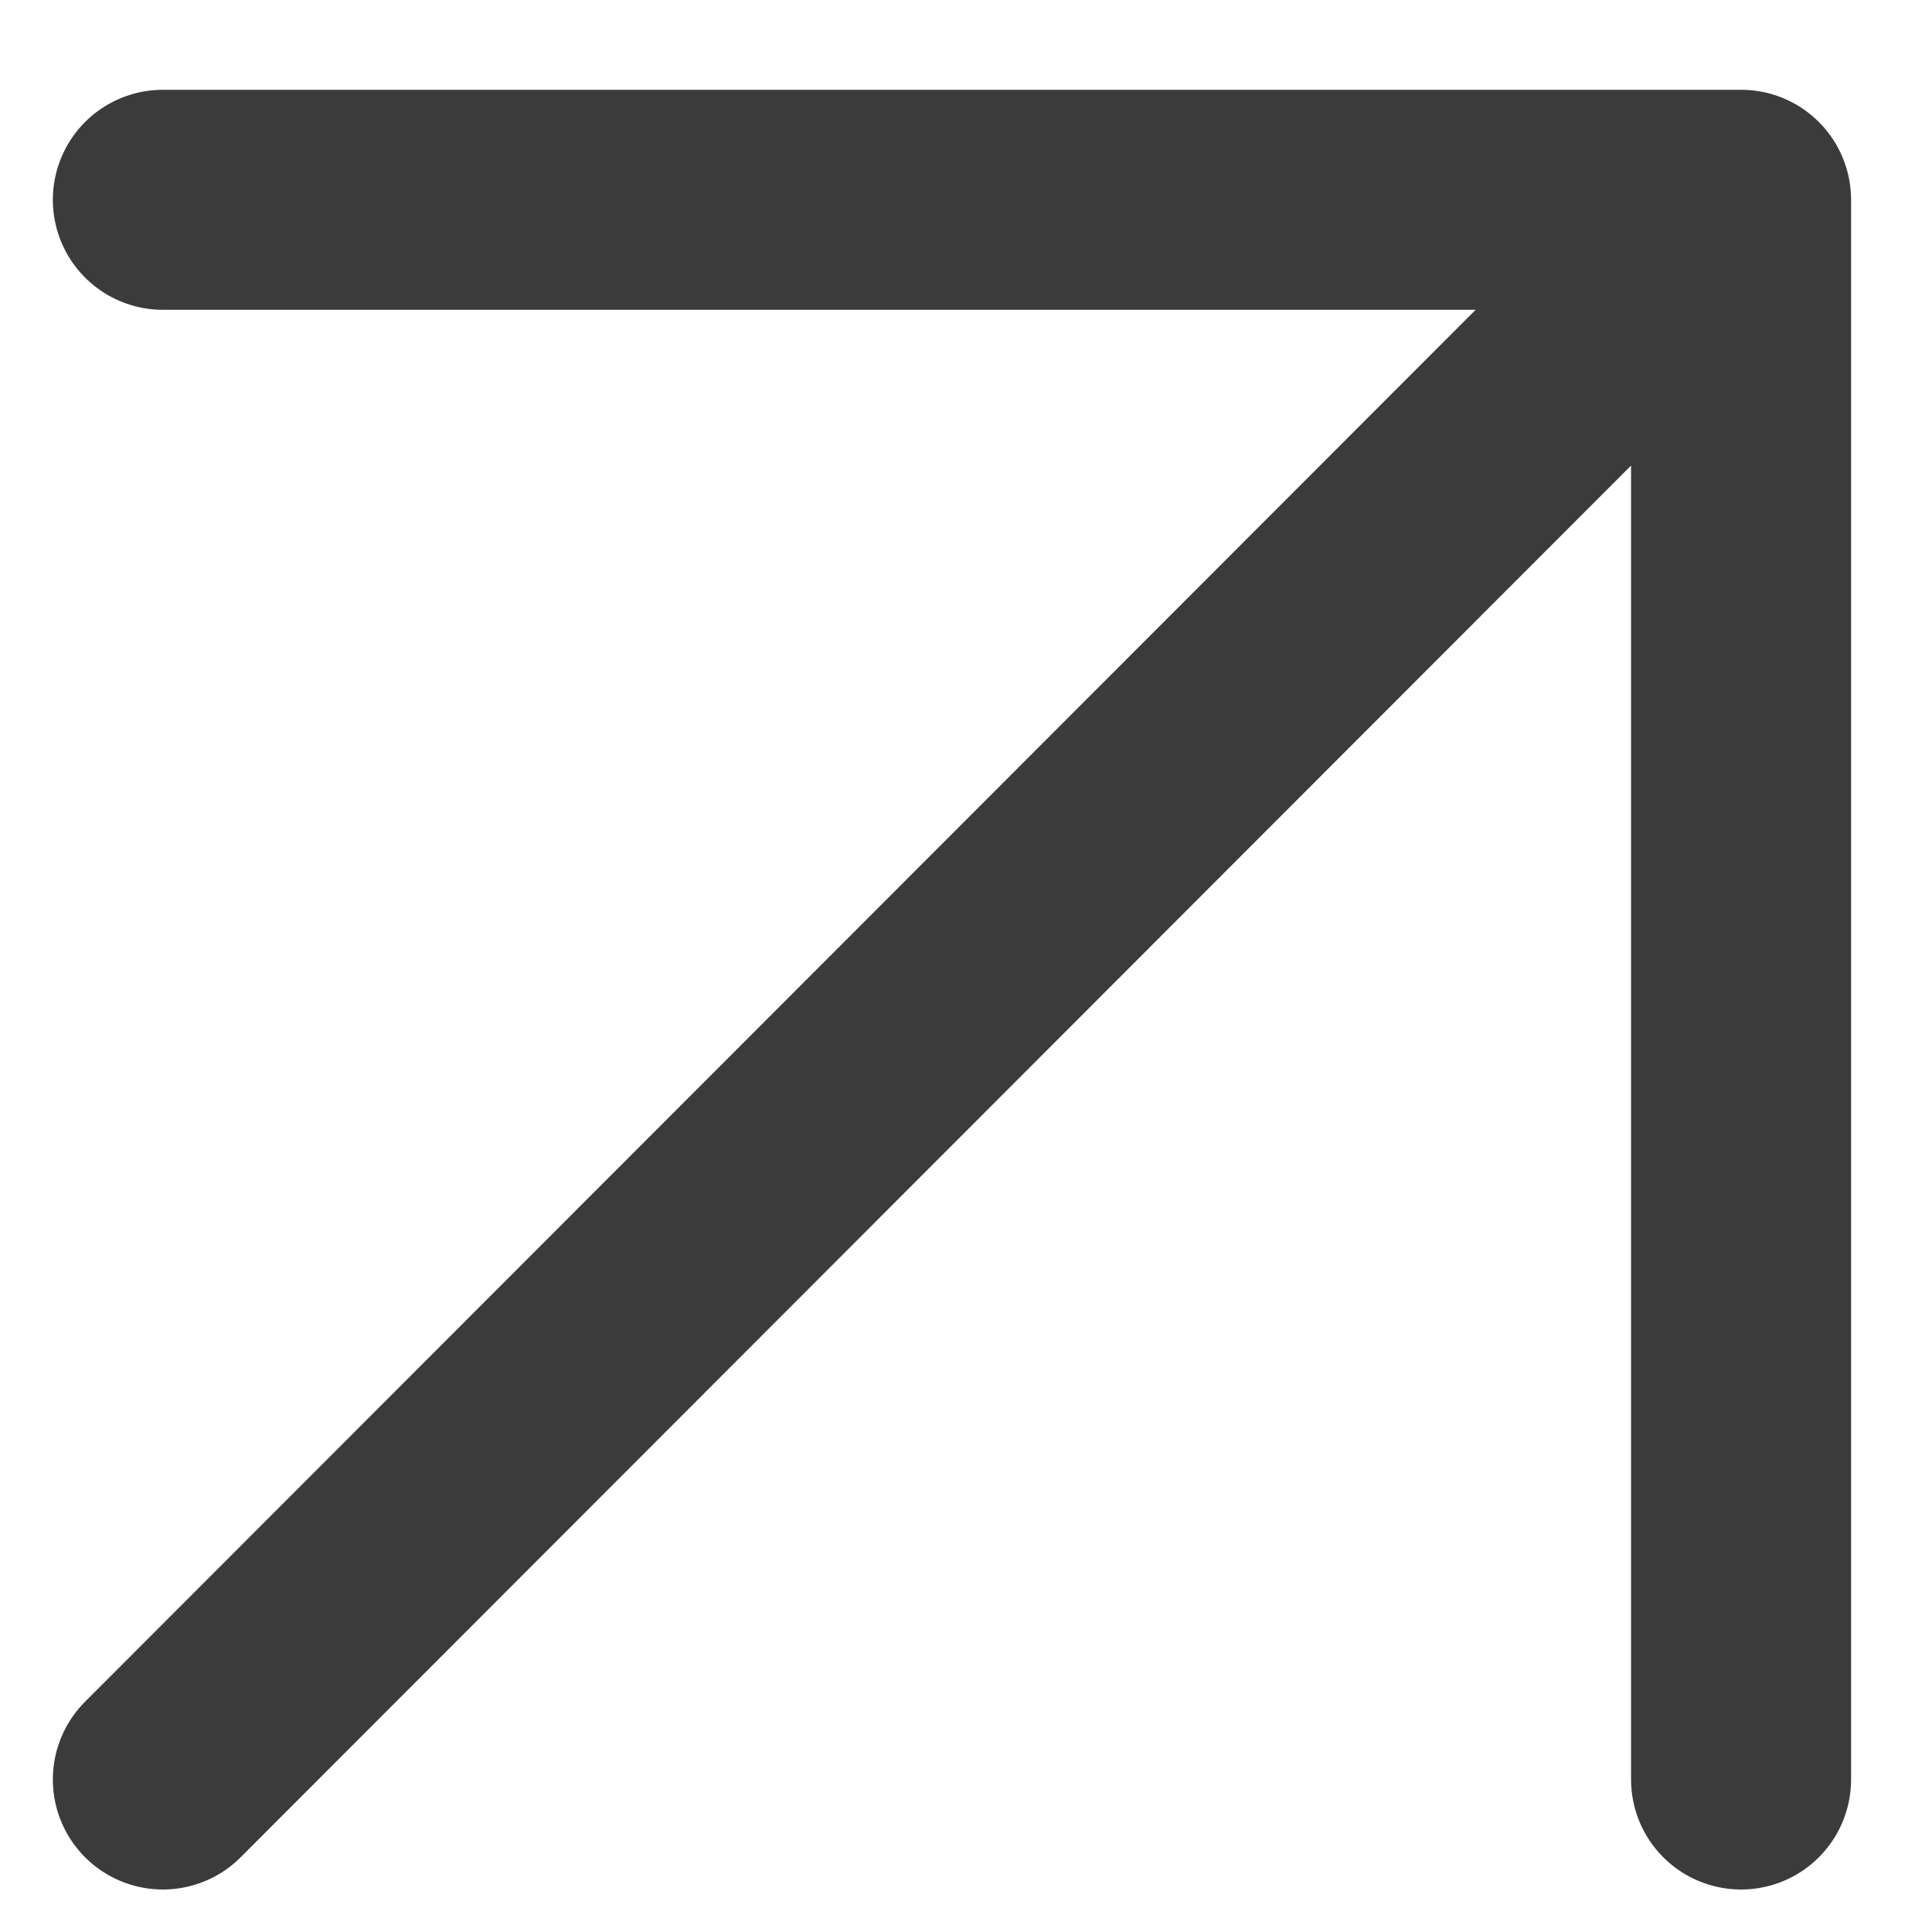 <svg width="17" height="17" viewBox="0 0 17 17" fill="none" xmlns="http://www.w3.org/2000/svg">
  <path d="M1.433 15.658L15.32 1.758M15.32 1.758V15.658M15.32 1.758H1.433" stroke="#3B3B3B"
    stroke-width="1.936" stroke-linecap="round" stroke-linejoin="round" />
</svg>
